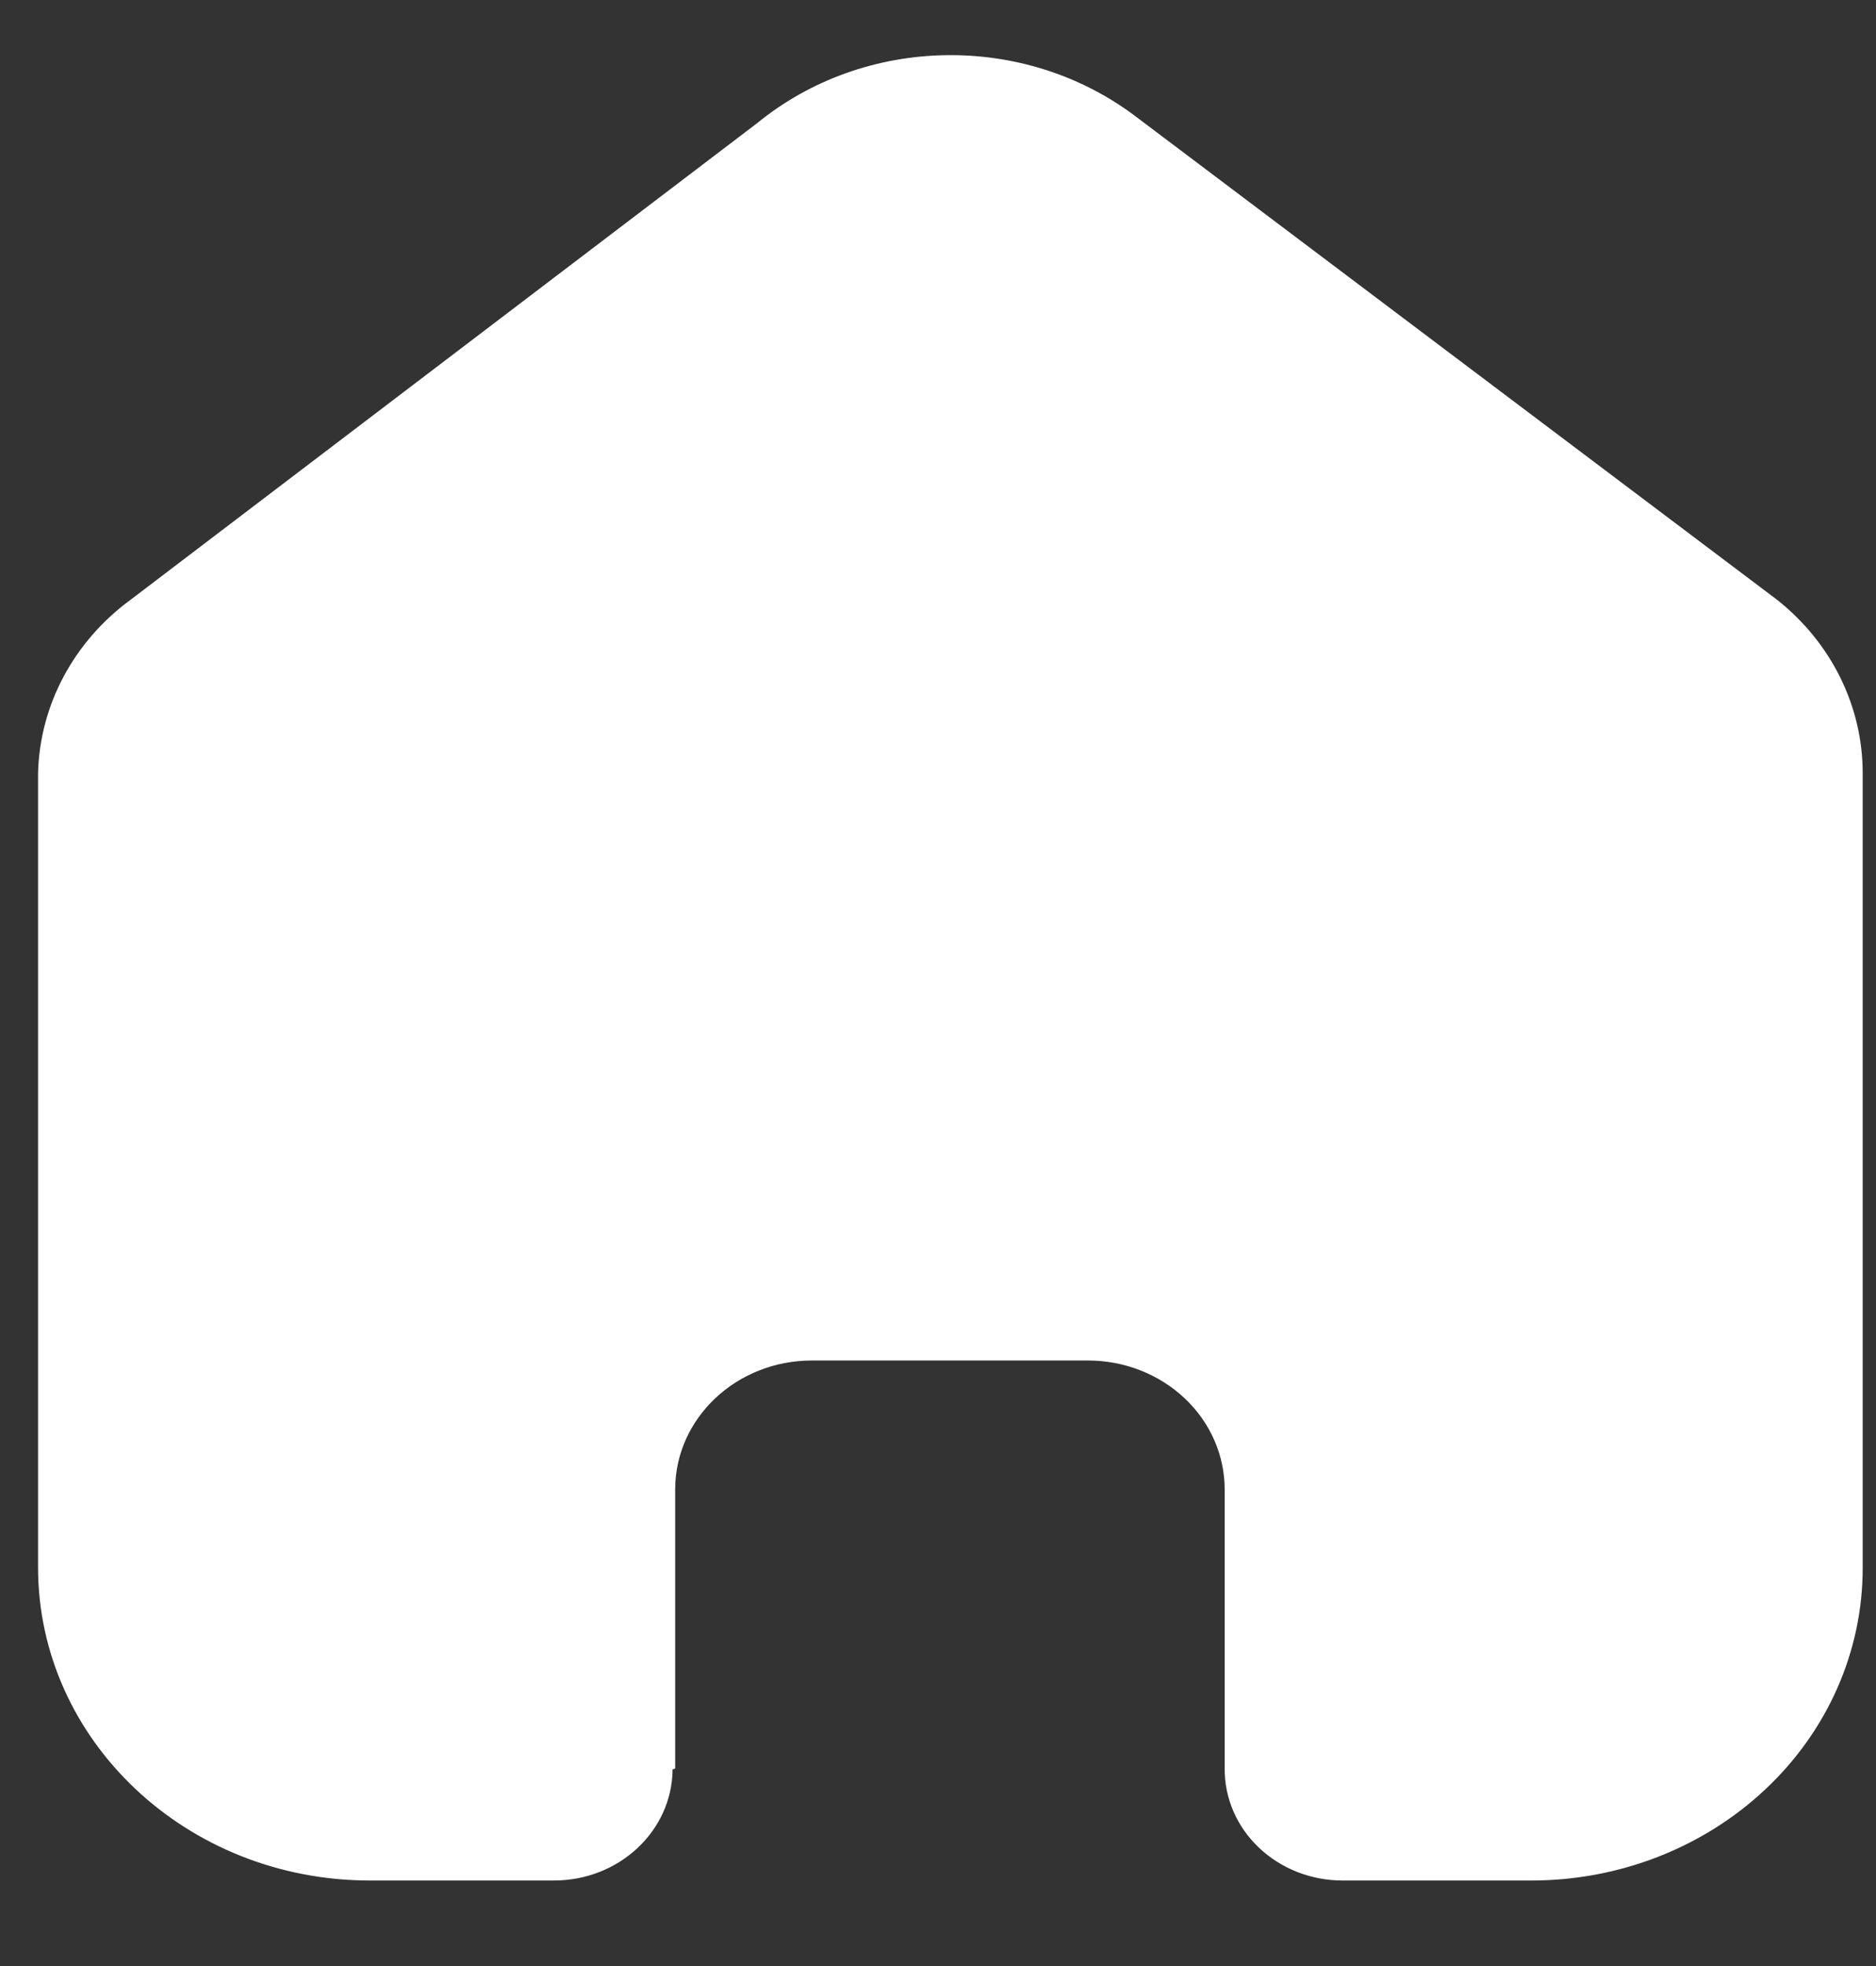 <svg width="21" height="22" viewBox="0 0 21 22" fill="none" xmlns="http://www.w3.org/2000/svg">
    <rect x="0" y="0" width="21" height="22" fill="#333333" stroke="none"/>
    <path d="M7.558 19.79V16.667C7.558 15.87 8.244 15.224 9.089 15.224H12.179C12.585 15.224 12.974 15.376 13.261 15.647C13.548 15.917 13.709 16.284 13.709 16.667V19.79C13.707 20.121 13.844 20.44 14.092 20.675C14.339 20.91 14.676 21.043 15.028 21.043H17.136C18.12 21.045 19.065 20.678 19.762 20.022C20.46 19.367 20.851 18.476 20.851 17.548V8.651C20.851 7.901 20.499 7.19 19.889 6.709L12.718 1.307C11.47 0.36 9.683 0.391 8.473 1.38L1.465 6.709C0.826 7.176 0.445 7.889 0.426 8.651V17.539C0.426 19.474 2.089 21.043 4.141 21.043H6.201C6.931 21.043 7.524 20.487 7.529 19.799L7.558 19.79Z" fill="white"/>
</svg>